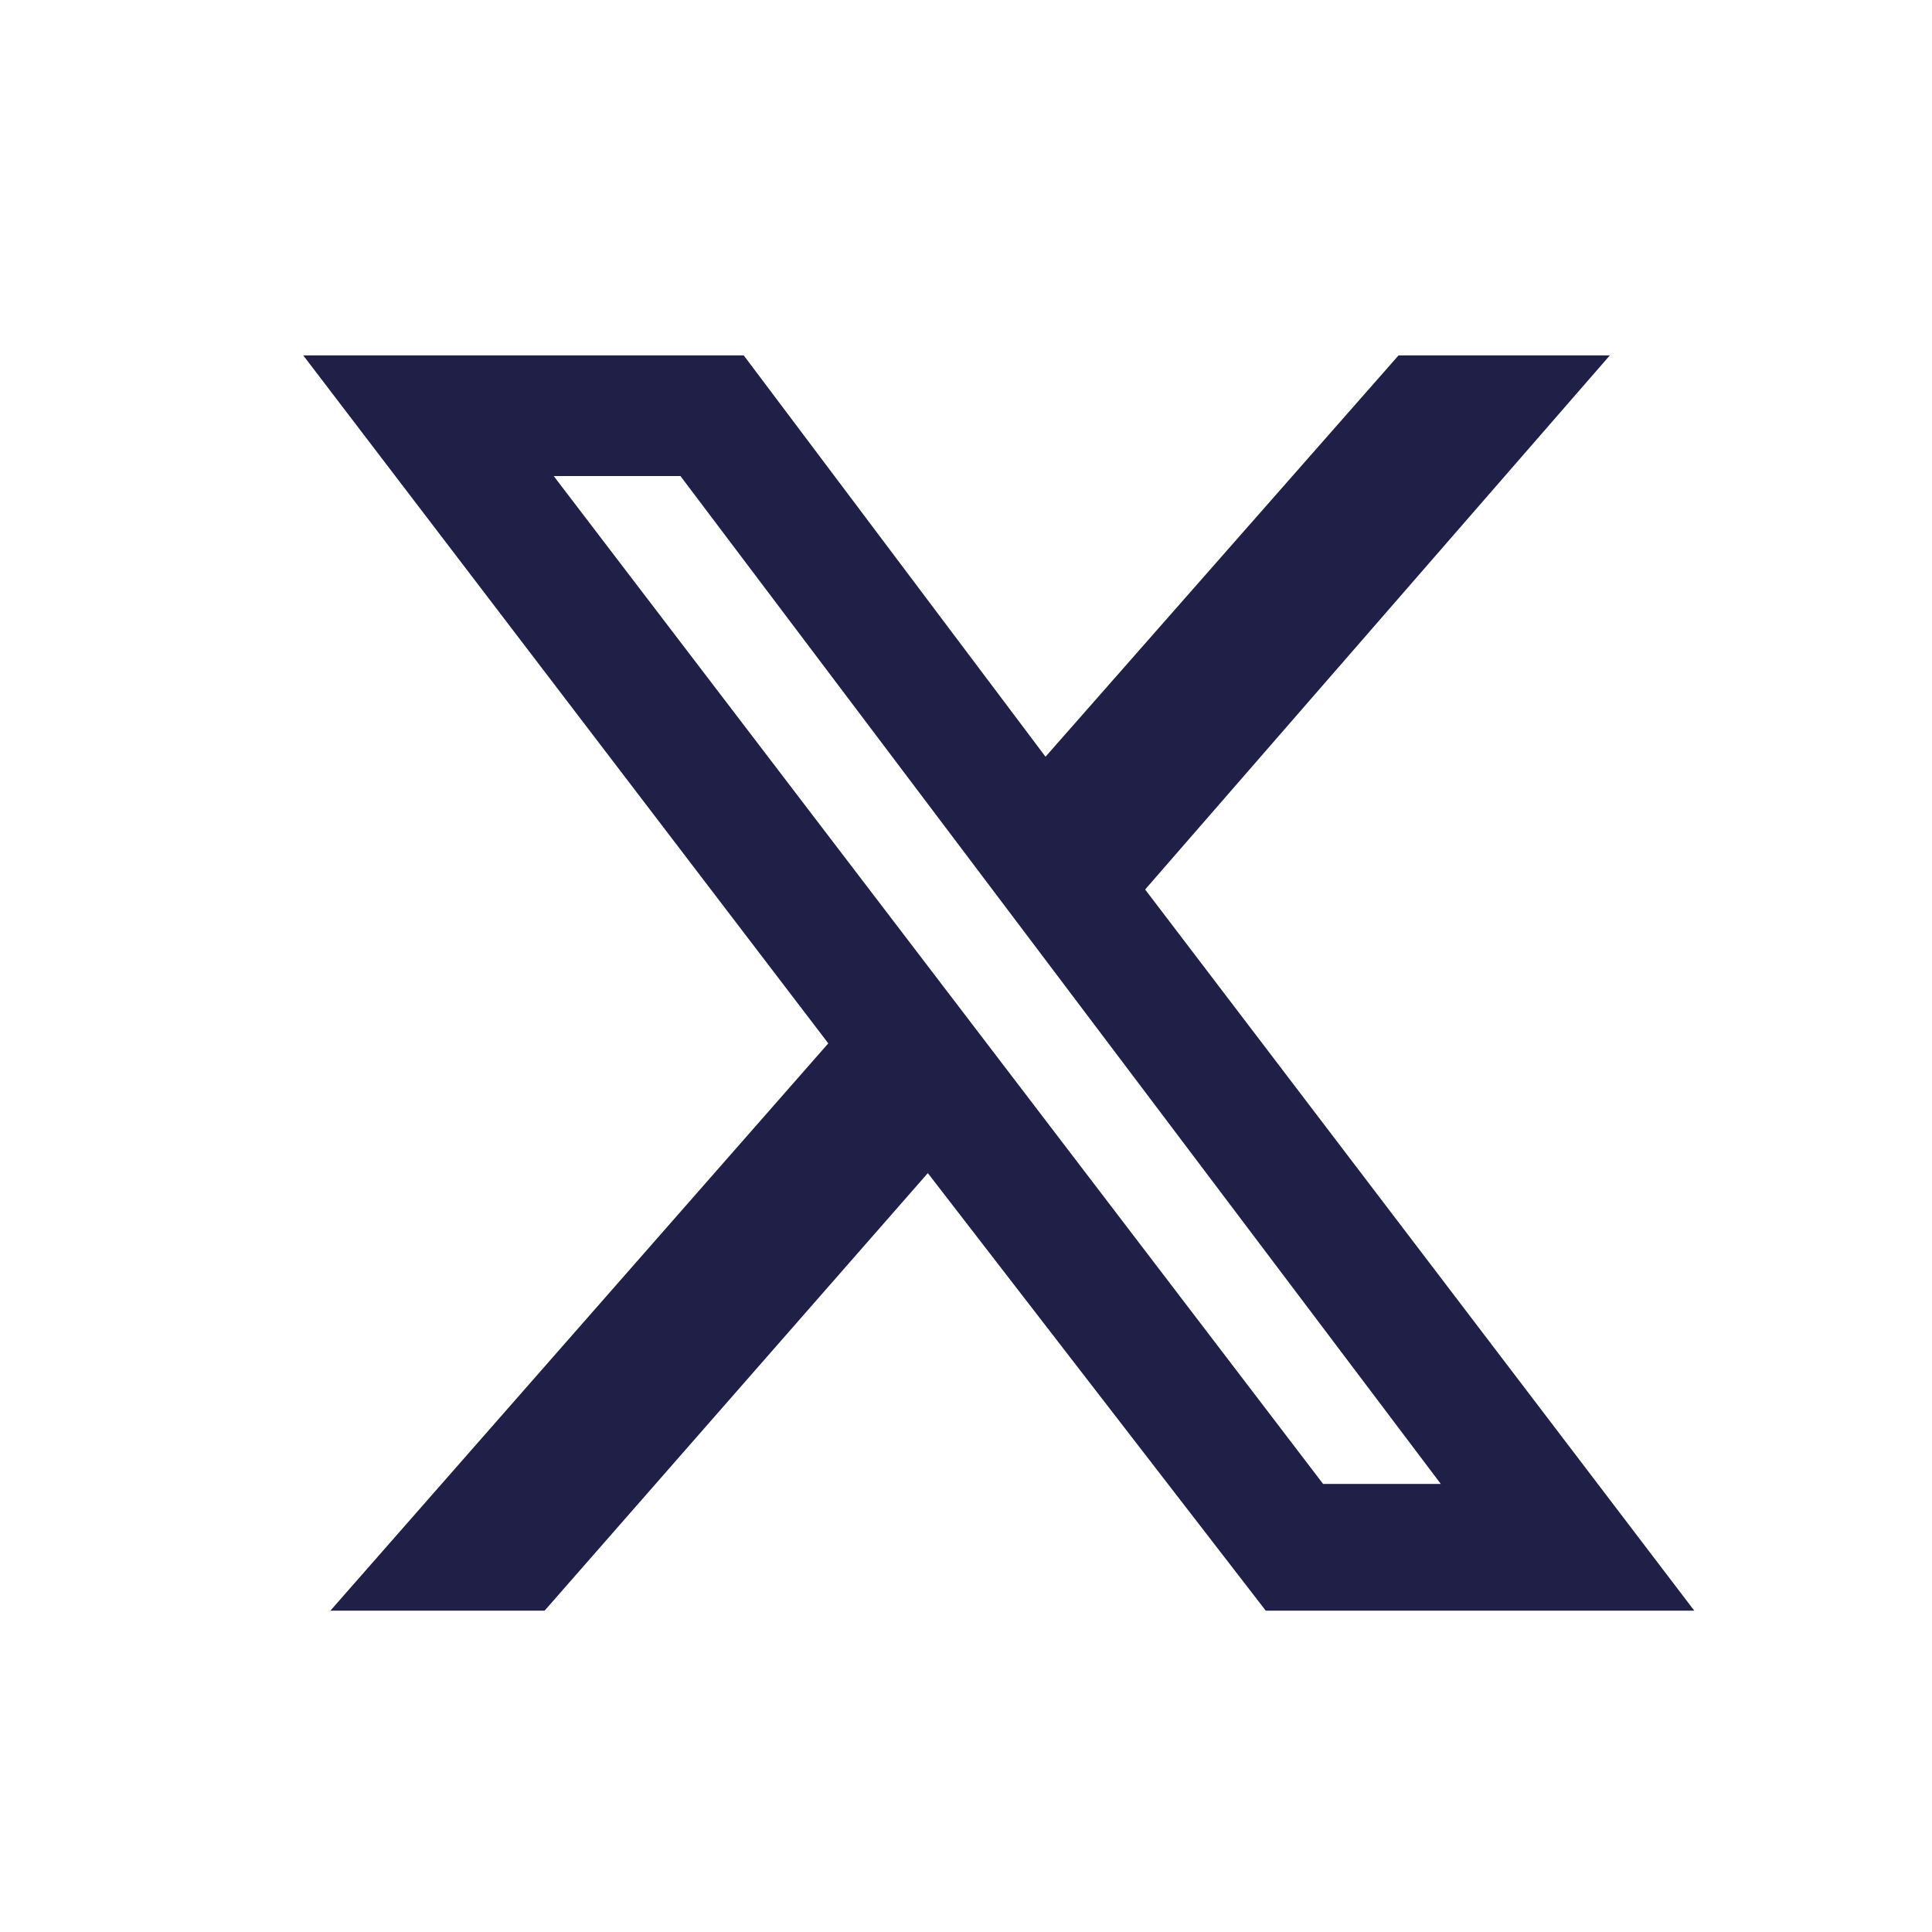 <svg width="25" height="25" viewBox="0 0 25 25" fill="none" xmlns="http://www.w3.org/2000/svg">
<path d="M18.097 4.599H20.831L14.818 11.51L21.924 20.842H16.379L12.006 15.18L7.047 20.842H4.275L10.718 13.501L3.924 4.599H9.624L13.529 9.792L18.097 4.599ZM17.121 19.202H18.644L8.805 6.16H7.165L17.121 19.202Z" fill="#1F1F48"/>
</svg>
